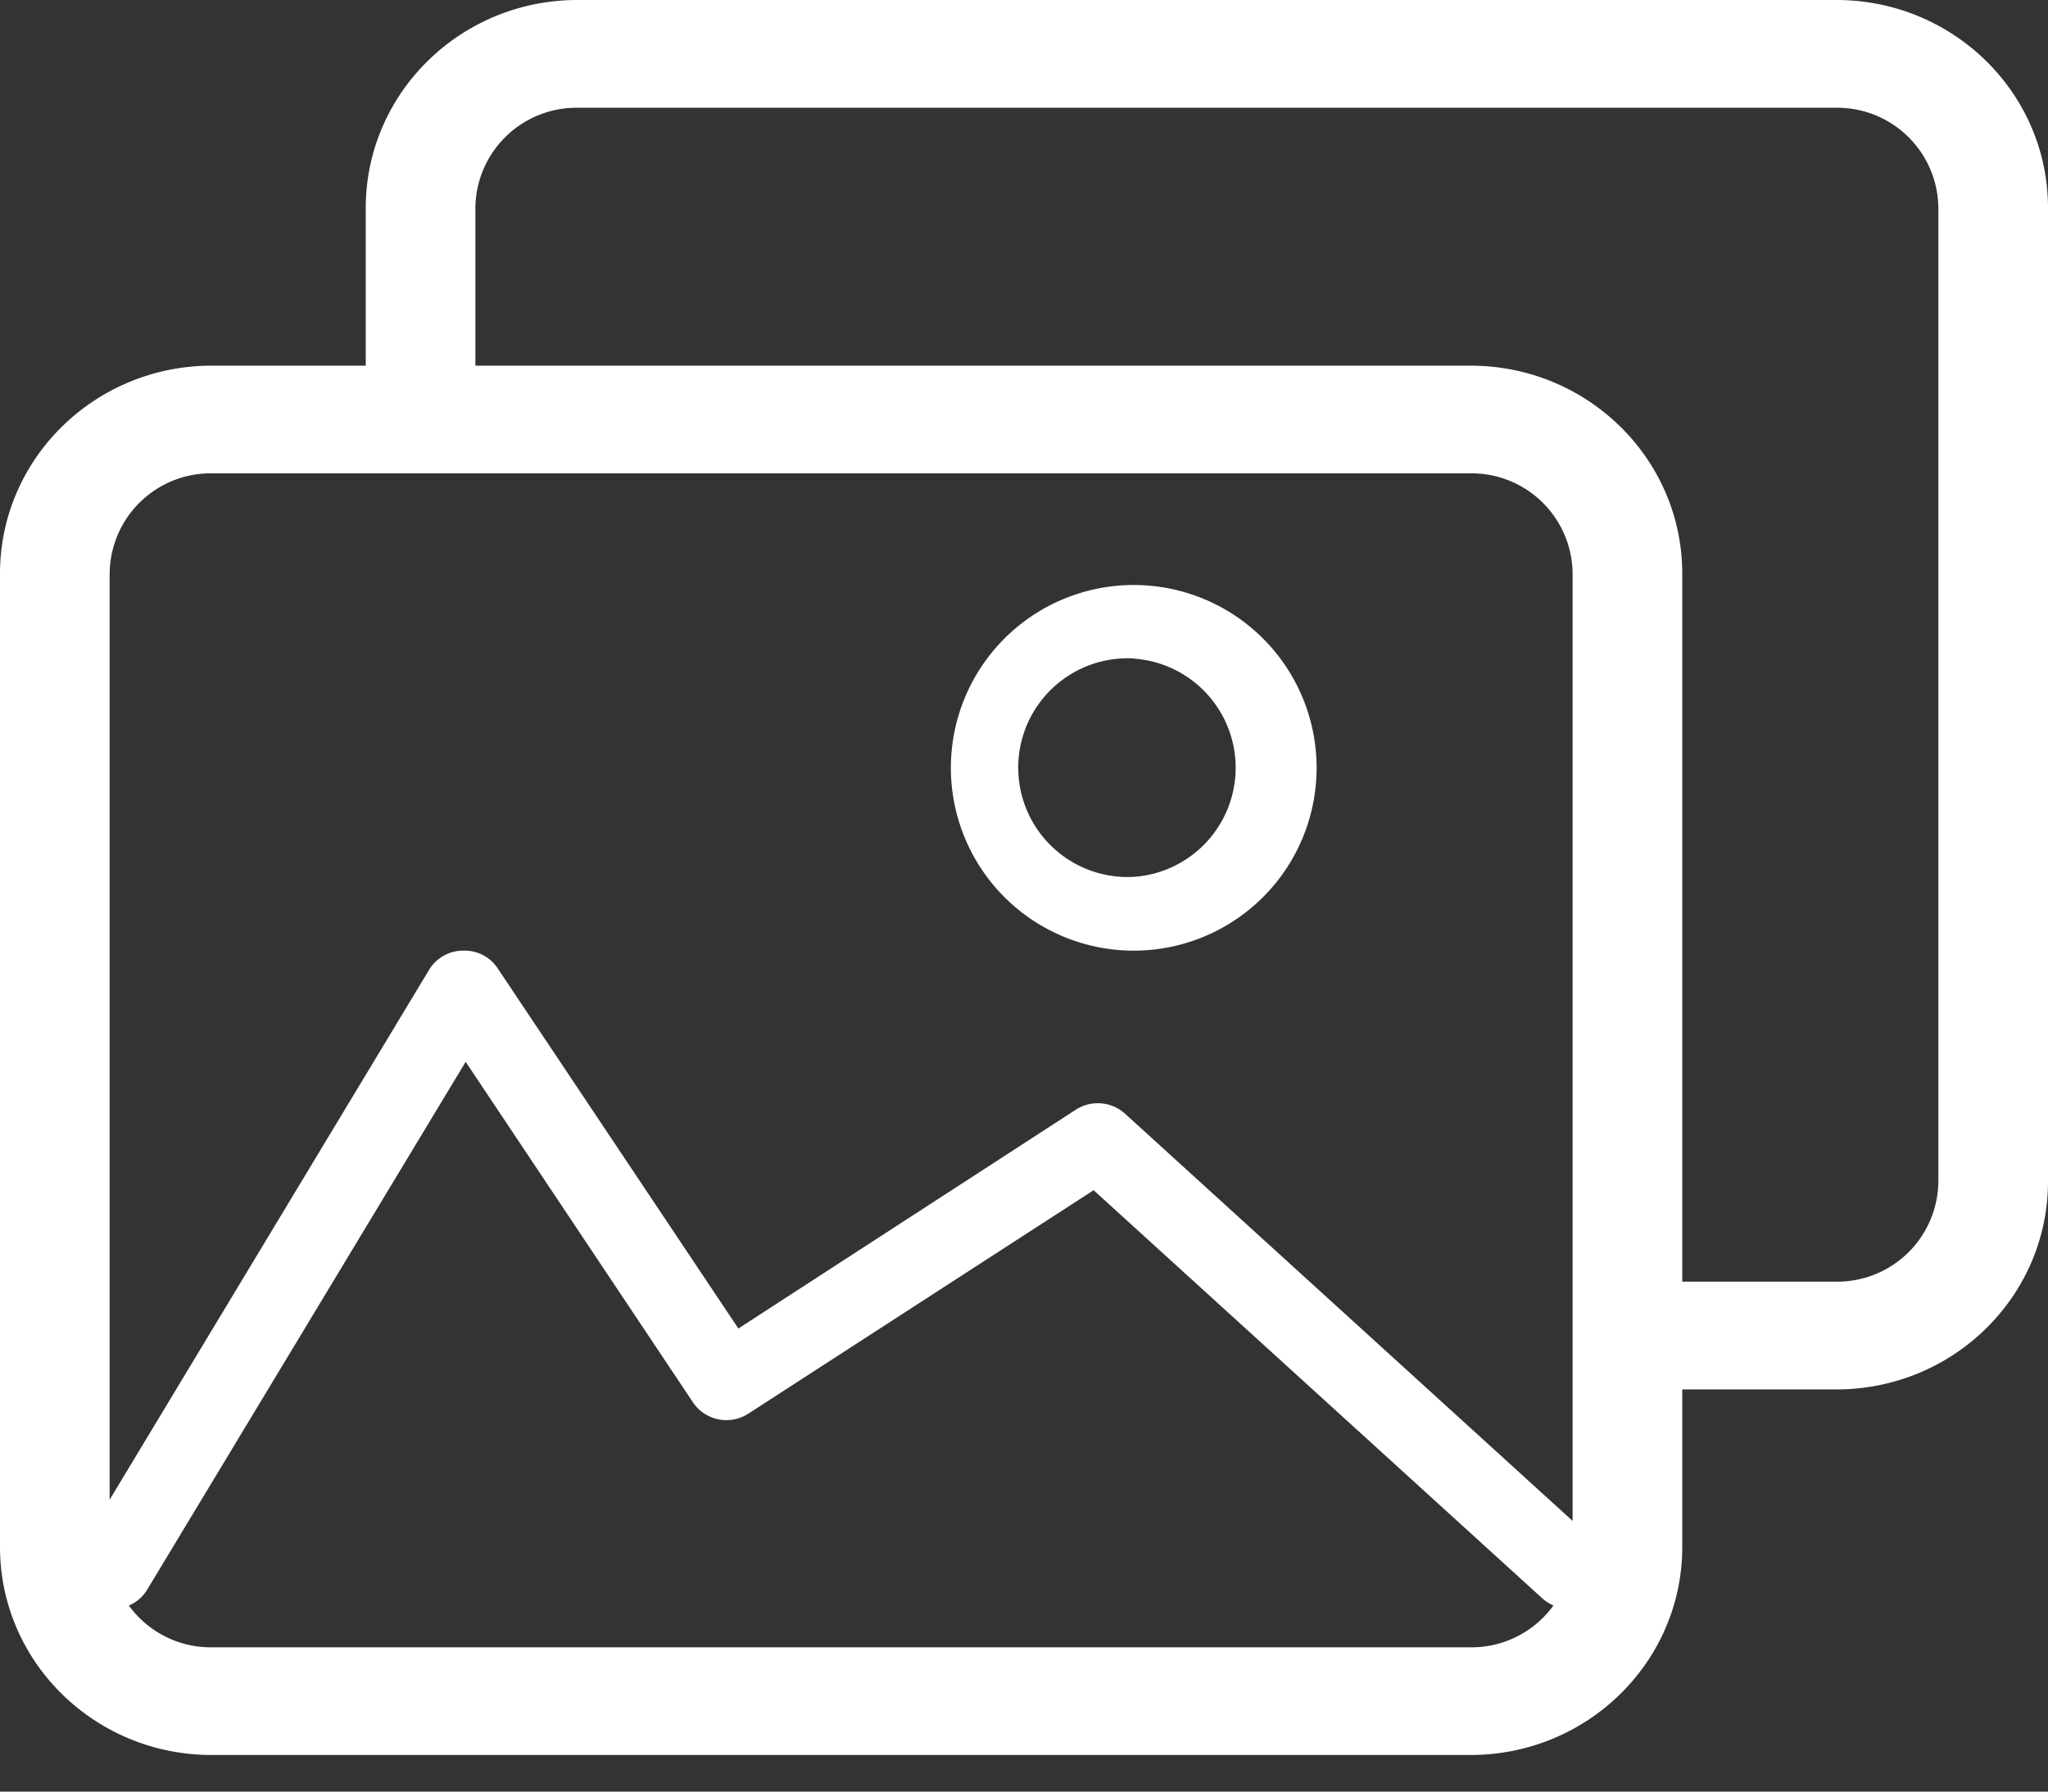 <svg xmlns="http://www.w3.org/2000/svg" width="24" height="21" viewBox="0 0 24 21">
    <rect x="0" y="0" width="24" height="21" fill="#333333" stroke="none"/>
    <g fill="none" fill-rule="evenodd">
        <path d="M-3-4h30v30H-3z"/>
        <path fill="#FFF" fill-rule="nonzero" d="M17.236 20.571H2.478C1.11 20.57.002 19.481 0 18.136V6.721c.002-1.344 1.11-2.433 2.478-2.435h14.758c1.368.002 2.476 1.09 2.478 2.435v11.415c-.002 1.344-1.11 2.433-2.478 2.435zM2.478 5.548a1.185 1.185 0 0 0-1.193 1.173v11.415a1.185 1.185 0 0 0 1.193 1.173h14.758a1.185 1.185 0 0 0 1.193-1.173V6.721a1.185 1.185 0 0 0-1.193-1.173H2.478z"/>
        <path fill="#FFF" fill-rule="nonzero" d="M21.522 16.286h-2.693v-1.263h2.693a1.185 1.185 0 0 0 1.193-1.173V2.435a1.185 1.185 0 0 0-1.193-1.172H6.764a1.185 1.185 0 0 0-1.193 1.172V4.6H4.286V2.435C4.288 1.091 5.396.002 6.764 0h14.758C22.89.001 23.999 1.09 24 2.435V13.85c-.001 1.345-1.11 2.435-2.478 2.436zM1.321 18.857a.469.469 0 0 1-.448-.333.433.433 0 0 1 .047-.34l4.113-6.824a.466.466 0 0 1 .396-.217.464.464 0 0 1 .401.204l2.823 4.225 3.953-2.564a.476.476 0 0 1 .578.046l5.527 5.03c.187.17.196.453.02.633a.477.477 0 0 1-.657.018l-5.258-4.784-4.043 2.617a.473.473 0 0 1-.65-.127l-2.666-3.995-3.734 6.19a.464.464 0 0 1-.402.221z"/>
        <path fill="#FFF" fill-rule="nonzero" d="M13.286 11.143a2.143 2.143 0 1 1 0-4.286 2.143 2.143 0 0 1 0 4.286zm0-3.425a1.282 1.282 0 1 0 0 2.56 1.282 1.282 0 0 0 0-2.558v-.002z"/>
    </g>
</svg>
